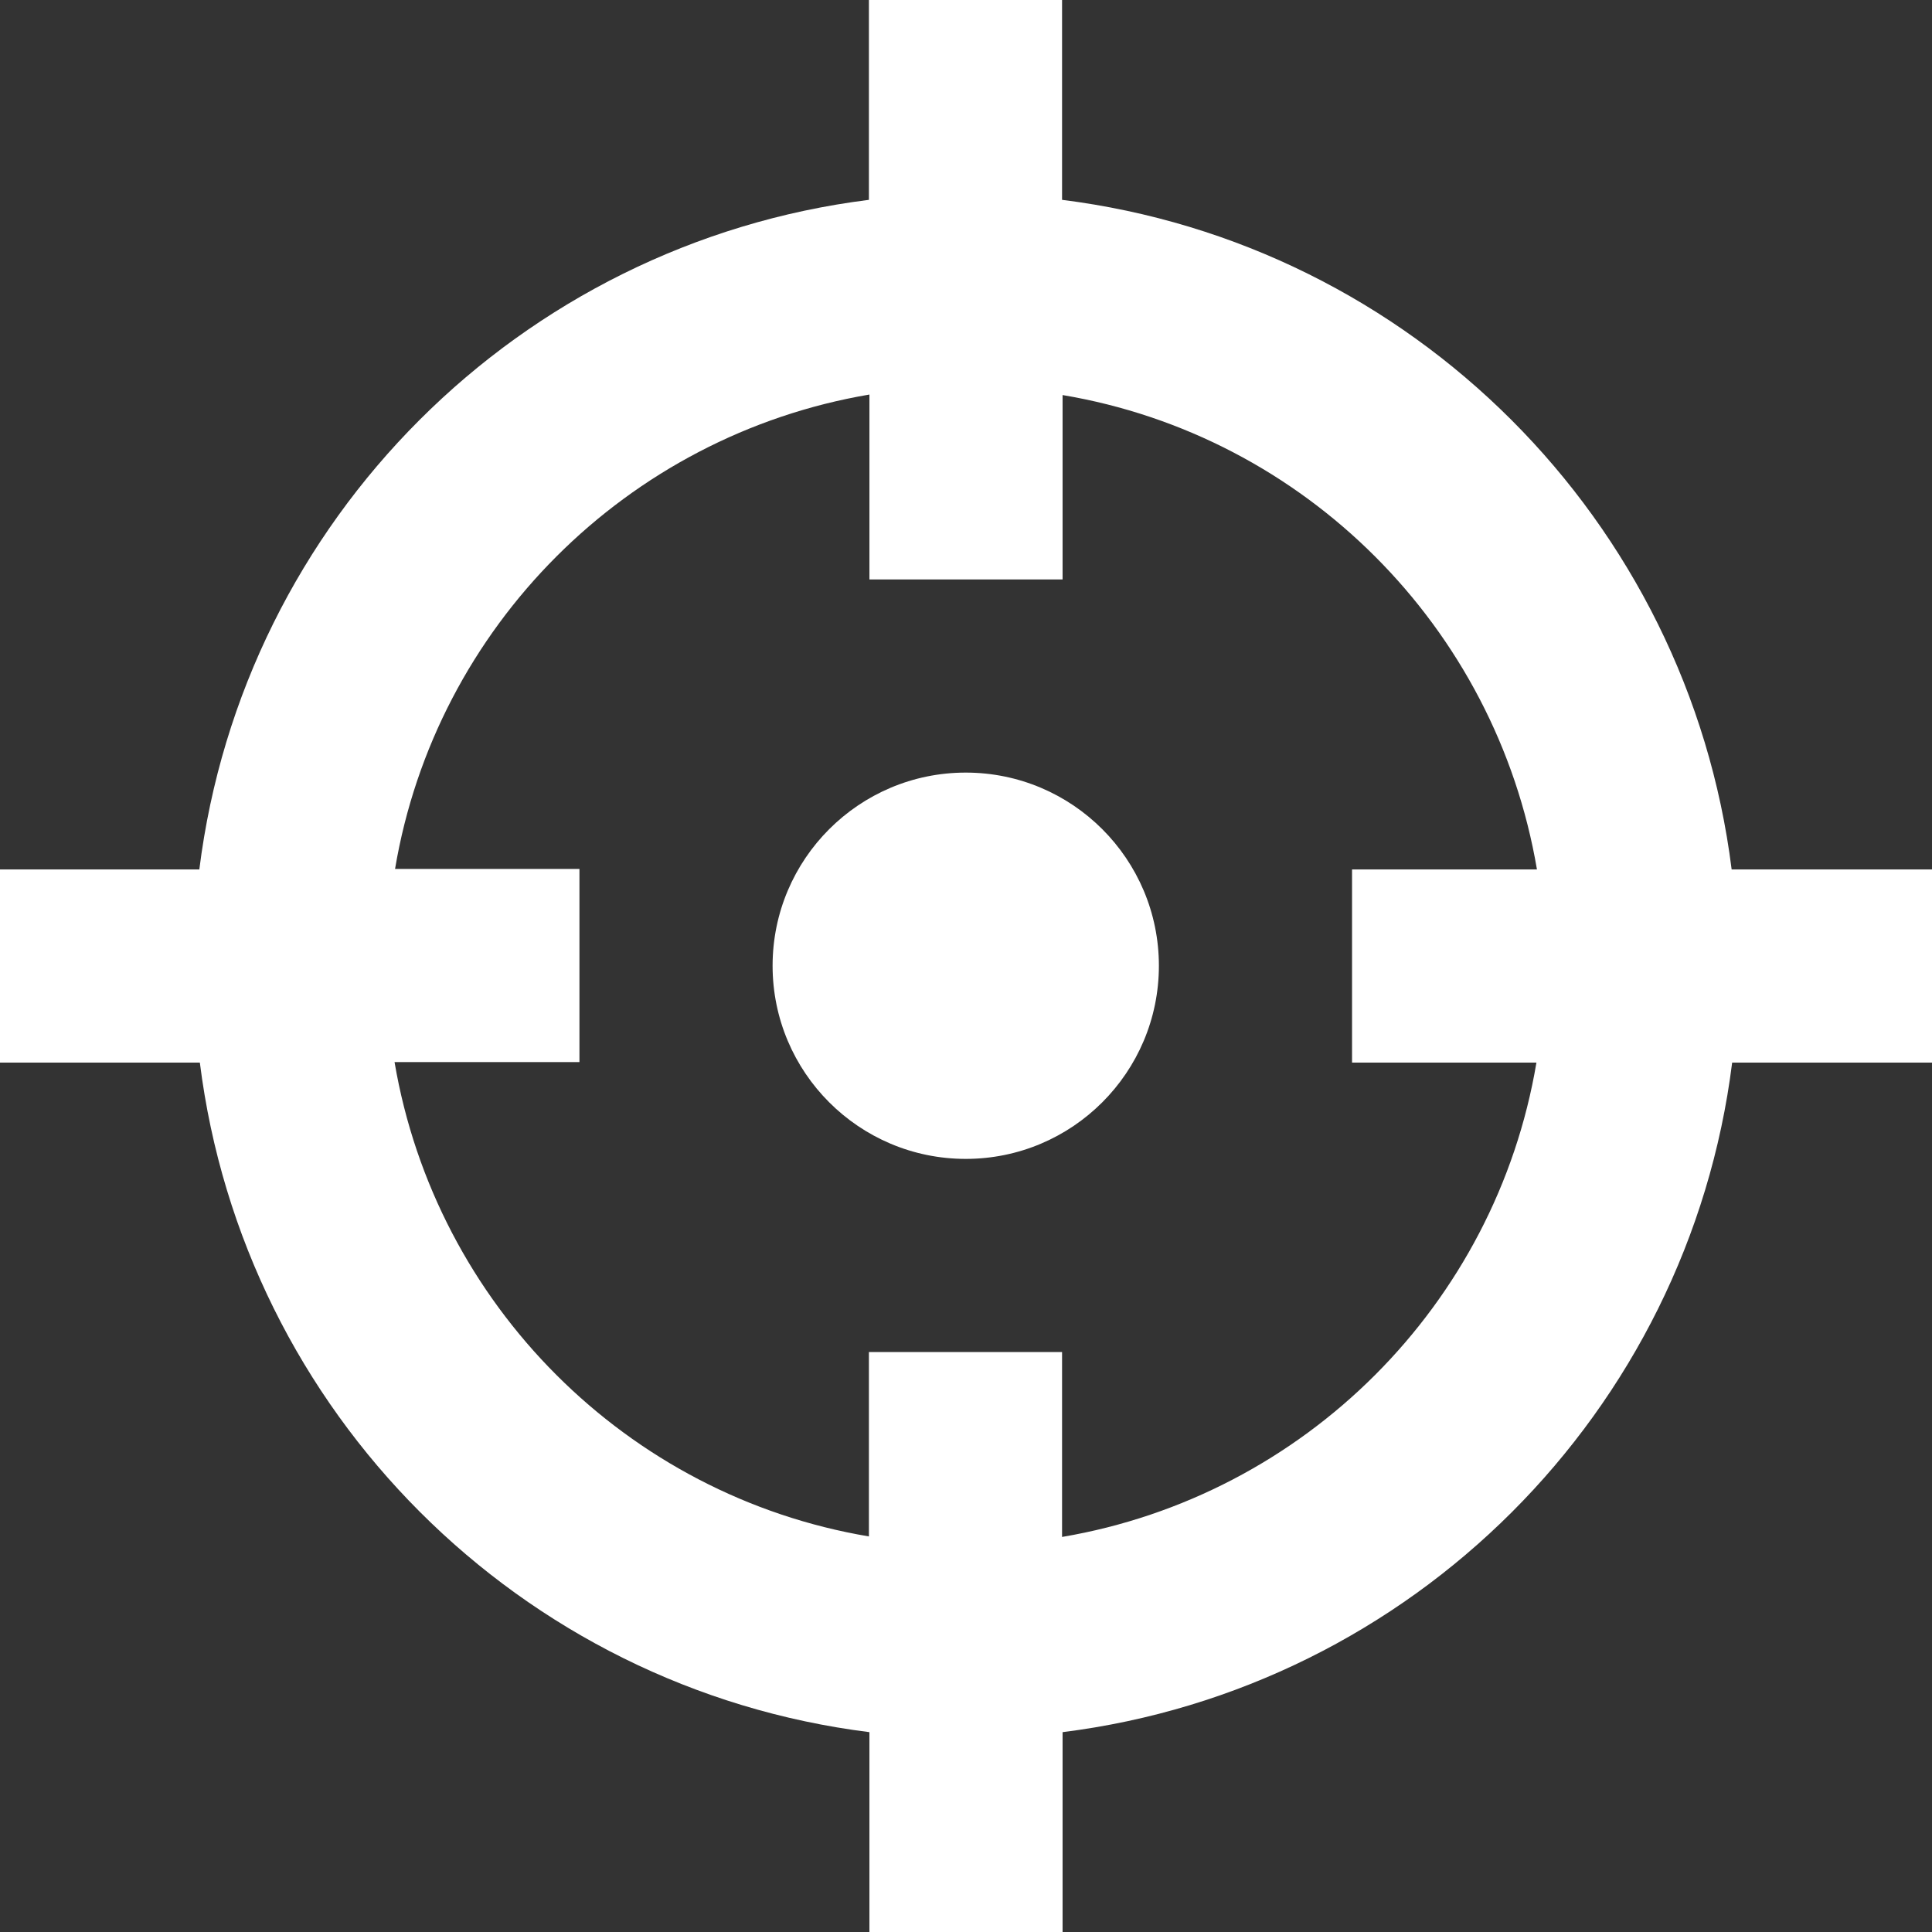 <?xml version="1.0" encoding="UTF-8" standalone="no"?>
<svg
   xmlns:dc="http://purl.org/dc/elements/1.1/"
   xmlns:cc="http://creativecommons.org/ns#"
   xmlns:rdf="http://www.w3.org/1999/02/22-rdf-syntax-ns#"
   xmlns:svg="http://www.w3.org/2000/svg"
   xmlns="http://www.w3.org/2000/svg"
   xmlns:sodipodi="http://sodipodi.sourceforge.net/DTD/sodipodi-0.dtd"
   xmlns:inkscape="http://www.inkscape.org/namespaces/inkscape"
   version="1.1"
   x="0px"
   y="0px"
   viewBox="0 0 375.1 375.1"
   enable-background="new 0 0 512 512"
   xml:space="preserve"
   id="svg5840"
   fill="#ffffff"
   inkscape:version="0.91 r13725"
   sodipodi:docname="noun_383100_cc.svg"
   width="375.1"
   height="375.1"><rect x="0" y="0" width="375.1" height="375.1" fill="#333333" stroke="none"/><defs
     id="defs5854" /><sodipodi:namedview
     pagecolor="#ffffff"
     bordercolor="#666666"
     borderopacity="1"
     objecttolerance="10"
     gridtolerance="10"
     guidetolerance="10"
     inkscape:pageopacity="0"
     inkscape:pageshadow="2"
     inkscape:window-width="2560"
     inkscape:window-height="1552"
     id="namedview5852"
     showgrid="false"
     fit-margin-top="0"
     fit-margin-left="0"
     fit-margin-right="0"
     fit-margin-bottom="0"
     inkscape:zoom="0.36875"
     inkscape:cx="187.5"
     inkscape:cy="123.6"
     inkscape:window-x="0"
     inkscape:window-y="48"
     inkscape:window-maximized="1"
     inkscape:current-layer="svg5840" /><g
     id="g5842"
     transform="translate(-68.5,-68.5)"><path
       d="m 256,218.5 c -20.7,0 -37.5,16.8 -37.5,37.5 0,20.7 16.8,37.5 37.5,37.5 20.7,0 37.5,-16.8 37.5,-37.5 0,-20.7 -16.8,-37.5 -37.5,-37.5 z"
       id="path5844"
       inkscape:connector-curvature="0" /><path
       d="m 404.7,237.3 c -8.5,-67.8 -62.1,-121.5 -130,-130 l 0,-38.8 -37.5,0 0,38.8 c -67.8,8.5 -121.5,62.1 -130,130 l -38.7,0 0,37.5 38.8,0 c 8.5,67.8 62.1,121.5 130,130 l 0,38.8 37.5,0 0,-38.8 c 67.8,-8.5 121.5,-62.1 130,-130 l 38.8,0 0,-37.5 -38.9,0 z m -37.9,37.5 c -7.9,47 -45,84.1 -92.1,92.1 l 0,-35.9 -37.5,0 0,35.8 c -47,-7.9 -84.1,-45 -92.1,-92.1 l 35.9,0 0,-37.5 -35.8,0 c 7.9,-47 45,-84.1 92.1,-92.1 l 0,35.9 37.5,0 0,-35.8 c 47,7.9 84.1,45 92.1,92.1 l -35.9,0 0,37.5 35.8,0 z"
       id="path5846"
       inkscape:connector-curvature="0" /></g></svg>
